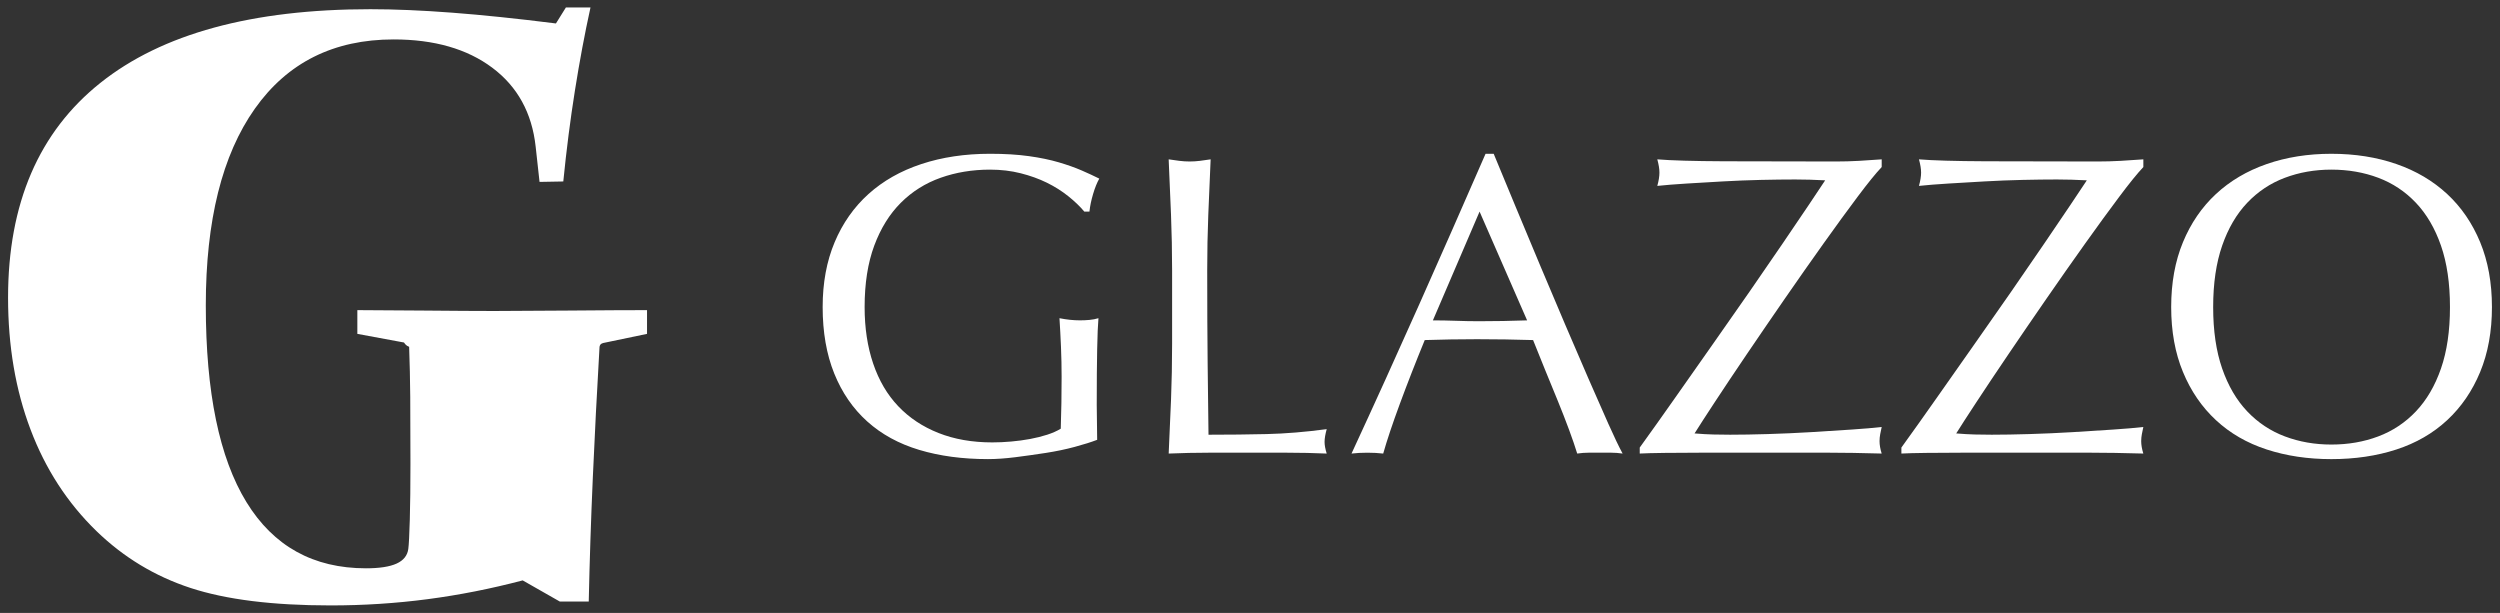 <?xml version="1.0" encoding="utf-8"?>
<!-- Generator: Adobe Illustrator 27.8.1, SVG Export Plug-In . SVG Version: 6.00 Build 0)  -->
<svg version="1.1" id="レイヤー_1" xmlns="http://www.w3.org/2000/svg" xmlns:xlink="http://www.w3.org/1999/xlink" x="0px"
	 y="0px" width="310px" height="76px" viewBox="0 0 310 76" style="enable-background:new 0 0 310 76;" xml:space="preserve">
<rect x="0" y="0" width="310" height="76" fill="#333333" stroke="none"/>
<style type="text/css">
	.st0{fill:#FFFFFF;}
</style>
<g>
	<path class="st0" d="M73.004,74.592h-3.586l-4.605-2.623c-3.926,1.035-7.852,1.811-11.778,2.328s-7.941,0.776-12.046,0.776
		c-7.173,0-12.961-0.722-17.37-2.167c-4.409-1.446-8.292-3.792-11.646-7.04c-3.604-3.497-6.336-7.7-8.188-12.607
		C1.926,48.351,1,42.898,1,36.904C1,25.232,4.819,16.355,12.456,10.27s18.789-9.128,33.46-9.128c2.996,0,6.379,0.143,10.144,0.429
		s8.059,0.731,12.876,1.337l1.234-1.981h3.05c-0.715,3.248-1.355,6.676-1.927,10.28c-0.572,3.604-1.055,7.369-1.445,11.295
		l-2.946,0.054l-0.483-4.389c-0.461-4.176-2.256-7.434-5.378-9.77c-3.125-2.338-7.201-3.508-12.236-3.508
		c-7.423,0-13.158,2.864-17.209,8.594c-4.051,5.728-6.078,13.857-6.078,24.385c0,10.778,1.677,18.906,5.034,24.385
		c3.354,5.478,8.299,8.217,14.828,8.217c1.677,0,2.946-0.195,3.801-0.588c0.858-0.393,1.341-0.999,1.448-1.82
		c0.068-0.501,0.132-1.714,0.186-3.642s0.079-4.228,0.079-6.906c0-3.425-0.007-6.191-0.025-8.297
		c-0.018-2.106-0.064-4.176-0.136-6.211c-0.179-0.072-0.311-0.15-0.4-0.24c-0.089-0.089-0.168-0.188-0.24-0.295L44.311,41.4v-2.944
		c1.713,0,4.452,0.018,8.217,0.054s6.683,0.054,8.753,0.054c1.927,0,4.995-0.018,9.207-0.054s7.459-0.054,9.743-0.054V41.4
		l-5.138,1.071c-0.25,0.036-0.429,0.089-0.536,0.161c-0.107,0.072-0.179,0.197-0.215,0.374c-0.318,5.497-0.597,10.886-0.83,16.169
		C73.28,64.455,73.112,69.595,73.004,74.592z"/>
	<g>
		<path class="st0" d="M132.462,24.326c-0.796-0.637-1.681-1.194-2.654-1.673c-0.975-0.478-2.054-0.867-3.24-1.168
			c-1.186-0.3-2.452-0.451-3.796-0.451c-2.196,0-4.24,0.337-6.133,1.009c-1.895,0.673-3.541,1.708-4.939,3.106
			c-1.399,1.399-2.496,3.168-3.293,5.31c-0.796,2.143-1.194,4.682-1.194,7.62c0,2.585,0.353,4.921,1.062,7.009
			c0.708,2.089,1.743,3.85,3.106,5.284c1.362,1.434,3.027,2.54,4.991,3.318c1.966,0.779,4.187,1.168,6.665,1.168
			c0.744,0,1.522-0.034,2.337-0.106c0.814-0.071,1.601-0.177,2.363-0.319c0.76-0.142,1.468-0.319,2.124-0.531
			c0.656-0.213,1.212-0.46,1.673-0.744c0.036-1.062,0.062-2.125,0.08-3.186c0.018-1.062,0.026-2.141,0.026-3.239
			c0-1.239-0.026-2.478-0.078-3.717c-0.054-1.238-0.115-2.425-0.187-3.558c0.885,0.178,1.735,0.266,2.55,0.266
			c0.389,0,0.778-0.018,1.168-0.054c0.389-0.034,0.76-0.106,1.115-0.212c-0.071,0.815-0.125,2.098-0.159,3.85
			c-0.036,1.753-0.054,4.062-0.054,6.93c0,0.708,0.008,1.425,0.027,2.151c0.016,0.726,0.026,1.442,0.026,2.15
			c-0.744,0.285-1.673,0.576-2.788,0.877c-1.116,0.301-2.302,0.548-3.559,0.744c-1.256,0.194-2.514,0.371-3.77,0.531
			c-1.256,0.159-2.399,0.239-3.424,0.239c-3.152,0-5.993-0.381-8.523-1.142c-2.532-0.76-4.683-1.938-6.452-3.531
			c-1.77-1.593-3.133-3.575-4.089-5.947c-0.955-2.372-1.434-5.115-1.434-8.231c0-3.008,0.495-5.69,1.487-8.045
			c0.99-2.354,2.389-4.345,4.195-5.974c1.805-1.628,3.99-2.868,6.558-3.717c2.566-0.849,5.407-1.274,8.523-1.274
			c1.805,0,3.406,0.098,4.805,0.292c1.398,0.194,2.636,0.451,3.717,0.77c1.08,0.319,2.026,0.656,2.841,1.009
			c0.814,0.355,1.541,0.691,2.177,1.009c-0.283,0.496-0.54,1.133-0.77,1.912c-0.231,0.779-0.381,1.505-0.451,2.177h-0.638
			C133.923,25.601,133.259,24.963,132.462,24.326z"/>
		<path class="st0" d="M145.206,26.636c-0.088-2.247-0.186-4.54-0.291-6.877c0.459,0.071,0.903,0.133,1.328,0.186
			c0.425,0.053,0.849,0.08,1.274,0.08c0.425,0,0.849-0.027,1.274-0.08c0.425-0.054,0.867-0.115,1.328-0.186
			c-0.106,2.337-0.203,4.629-0.291,6.877c-0.089,2.249-0.133,4.541-0.133,6.877c0,4.461,0.018,8.329,0.054,11.603
			c0.034,3.275,0.07,6.205,0.106,8.789c2.513,0,4.921-0.027,7.222-0.08c2.301-0.054,4.779-0.257,7.435-0.612
			c-0.177,0.638-0.265,1.168-0.265,1.593c0,0.39,0.088,0.869,0.265,1.435c-1.629-0.071-3.258-0.107-4.886-0.107
			c-1.627,0-3.256,0-4.885,0c-1.699,0-3.337,0-4.911,0c-1.577,0-3.214,0.036-4.913,0.107c0.106-2.195,0.203-4.426,0.291-6.691
			c0.088-2.265,0.133-4.567,0.133-6.903v-9.134C145.34,31.177,145.294,28.885,145.206,26.636z"/>
		<path class="st0" d="M201.204,56.241c-0.496-0.071-0.965-0.107-1.408-0.107s-0.911,0-1.408,0s-0.965,0-1.408,0
			s-0.911,0.036-1.406,0.107c-0.249-0.815-0.584-1.796-1.009-2.948c-0.426-1.149-0.895-2.353-1.408-3.61
			c-0.514-1.256-1.036-2.53-1.567-3.823c-0.531-1.292-1.027-2.522-1.487-3.691c-1.133-0.035-2.283-0.062-3.451-0.08
			c-1.168-0.017-2.337-0.027-3.505-0.027c-1.097,0-2.177,0.01-3.238,0.027c-1.062,0.018-2.143,0.045-3.24,0.08
			c-1.133,2.761-2.159,5.389-3.08,7.886c-0.921,2.495-1.611,4.558-2.07,6.187c-0.603-0.071-1.258-0.107-1.966-0.107
			c-0.708,0-1.364,0.036-1.964,0.107c2.867-6.195,5.663-12.355,8.39-18.48c2.726-6.124,5.469-12.355,8.231-18.692h1.009
			c0.849,2.054,1.77,4.275,2.761,6.664s2,4.805,3.027,7.248c1.027,2.443,2.054,4.868,3.08,7.275
			c1.027,2.408,1.992,4.647,2.893,6.717c0.903,2.071,1.717,3.921,2.444,5.549C200.15,54.152,200.743,55.39,201.204,56.241z
			 M177.679,39.726c0.921,0,1.876,0.018,2.867,0.053c0.991,0.036,1.946,0.053,2.869,0.053c0.99,0,1.982-0.008,2.973-0.027
			c0.991-0.017,1.982-0.044,2.973-0.079l-5.894-13.488L177.679,39.726z"/>
		<path class="st0" d="M207.708,49.337c1.539-2.194,3.089-4.398,4.646-6.611c1.557-2.212,3.08-4.389,4.568-6.532
			c1.486-2.141,2.849-4.124,4.089-5.948c1.238-1.823,2.317-3.416,3.238-4.779c0.921-1.362,1.611-2.398,2.071-3.106
			c-0.638-0.034-1.274-0.061-1.912-0.08c-0.638-0.017-1.24-0.026-1.805-0.026c-1.276,0-2.691,0.018-4.249,0.053
			c-1.559,0.036-3.126,0.098-4.699,0.186c-1.577,0.089-3.08,0.178-4.514,0.266c-1.434,0.089-2.647,0.186-3.637,0.292
			c0.176-0.637,0.265-1.186,0.265-1.647c0-0.459-0.089-1.009-0.265-1.646c1.733,0.142,4.477,0.222,8.231,0.239
			c3.751,0.018,8.39,0.027,13.913,0.027c0.955,0,1.911-0.027,2.867-0.08c0.955-0.054,1.893-0.115,2.814-0.186v0.956
			c-0.708,0.744-1.699,1.965-2.973,3.664c-1.274,1.7-2.682,3.629-4.221,5.789c-1.541,2.159-3.142,4.443-4.807,6.85
			c-1.665,2.408-3.238,4.708-4.726,6.903c-1.487,2.195-2.807,4.168-3.956,5.921c-1.152,1.752-1.992,3.053-2.522,3.903
			c0.849,0.071,1.619,0.115,2.309,0.132c0.69,0.019,1.39,0.027,2.098,0.027c1.346,0,2.911-0.027,4.699-0.08
			c1.788-0.054,3.567-0.133,5.337-0.239s3.442-0.213,5.018-0.319c1.575-0.106,2.822-0.212,3.743-0.319
			c-0.07,0.319-0.132,0.62-0.186,0.903c-0.052,0.283-0.08,0.566-0.08,0.849c0,0.46,0.088,0.975,0.265,1.541
			c-1.274-0.036-2.451-0.063-3.531-0.08c-1.08-0.019-2.115-0.027-3.106-0.027c-0.991,0-1.964,0-2.921,0c-0.955,0-1.93,0-2.919,0
			c-1.381,0-2.957,0-4.727,0c-1.735,0-3.443,0-5.124,0s-3.212,0.008-4.594,0.027c-1.38,0.016-2.407,0.044-3.079,0.08v-0.744
			C204.708,53.585,206.167,51.532,207.708,49.337z"/>
		<path class="st0" d="M240.153,49.337c1.539-2.194,3.089-4.398,4.646-6.611c1.557-2.212,3.08-4.389,4.568-6.532
			c1.486-2.141,2.849-4.124,4.089-5.948c1.238-1.823,2.317-3.416,3.238-4.779c0.921-1.362,1.611-2.398,2.071-3.106
			c-0.638-0.034-1.274-0.061-1.912-0.08c-0.638-0.017-1.24-0.026-1.805-0.026c-1.276,0-2.691,0.018-4.249,0.053
			c-1.559,0.036-3.126,0.098-4.699,0.186c-1.577,0.089-3.08,0.178-4.514,0.266c-1.434,0.089-2.647,0.186-3.637,0.292
			c0.176-0.637,0.265-1.186,0.265-1.647c0-0.459-0.089-1.009-0.265-1.646c1.733,0.142,4.477,0.222,8.231,0.239
			c3.751,0.018,8.39,0.027,13.913,0.027c0.955,0,1.911-0.027,2.867-0.08c0.955-0.054,1.893-0.115,2.814-0.186v0.956
			c-0.708,0.744-1.699,1.965-2.973,3.664c-1.274,1.7-2.682,3.629-4.221,5.789c-1.541,2.159-3.142,4.443-4.807,6.85
			c-1.665,2.408-3.238,4.708-4.726,6.903s-2.807,4.168-3.956,5.921c-1.152,1.752-1.992,3.053-2.522,3.903
			c0.849,0.071,1.619,0.115,2.309,0.132c0.69,0.019,1.39,0.027,2.098,0.027c1.346,0,2.911-0.027,4.699-0.08
			c1.788-0.054,3.567-0.133,5.337-0.239c1.77-0.106,3.442-0.213,5.018-0.319c1.575-0.106,2.822-0.212,3.743-0.319
			c-0.07,0.319-0.132,0.62-0.186,0.903c-0.052,0.283-0.08,0.566-0.08,0.849c0,0.46,0.088,0.975,0.265,1.541
			c-1.274-0.036-2.451-0.063-3.531-0.08c-1.08-0.019-2.115-0.027-3.106-0.027c-0.991,0-1.964,0-2.921,0c-0.955,0-1.93,0-2.919,0
			c-1.381,0-2.957,0-4.727,0c-1.735,0-3.443,0-5.124,0s-3.212,0.008-4.594,0.027c-1.38,0.016-2.407,0.044-3.079,0.08v-0.744
			C237.153,53.585,238.613,51.532,240.153,49.337z"/>
		<path class="st0" d="M269.227,38.079c0-3.008,0.485-5.69,1.46-8.045c0.973-2.354,2.337-4.345,4.089-5.974
			c1.753-1.628,3.85-2.868,6.293-3.717c2.443-0.849,5.115-1.274,8.019-1.274c2.937,0,5.629,0.425,8.071,1.274
			c2.443,0.849,4.54,2.089,6.293,3.717c1.753,1.629,3.115,3.62,4.089,5.974c0.973,2.355,1.46,5.037,1.46,8.045
			c0,3.009-0.487,5.691-1.46,8.045c-0.975,2.355-2.337,4.346-4.089,5.974c-1.753,1.629-3.85,2.841-6.293,3.637
			c-2.443,0.797-5.134,1.196-8.071,1.196c-2.904,0-5.576-0.399-8.019-1.196c-2.443-0.796-4.54-2.008-6.293-3.637
			c-1.753-1.627-3.116-3.619-4.089-5.974C269.712,43.771,269.227,41.089,269.227,38.079z M303.796,38.079
			c0-2.938-0.371-5.477-1.115-7.62c-0.744-2.141-1.78-3.911-3.106-5.31c-1.328-1.399-2.886-2.434-4.673-3.106
			c-1.788-0.672-3.726-1.009-5.814-1.009c-2.055,0-3.975,0.337-5.762,1.009c-1.788,0.673-3.346,1.708-4.673,3.106
			c-1.328,1.399-2.363,3.168-3.106,5.31c-0.744,2.143-1.115,4.682-1.115,7.62c0,2.939,0.371,5.479,1.115,7.62
			c0.744,2.142,1.779,3.912,3.106,5.31c1.328,1.399,2.885,2.434,4.673,3.106c1.787,0.674,3.707,1.009,5.762,1.009
			c2.088,0,4.026-0.335,5.814-1.009c1.787-0.672,3.346-1.707,4.673-3.106c1.326-1.398,2.363-3.168,3.106-5.31
			C303.425,43.558,303.796,41.019,303.796,38.079z"/>
	</g>
</g>
</svg>
